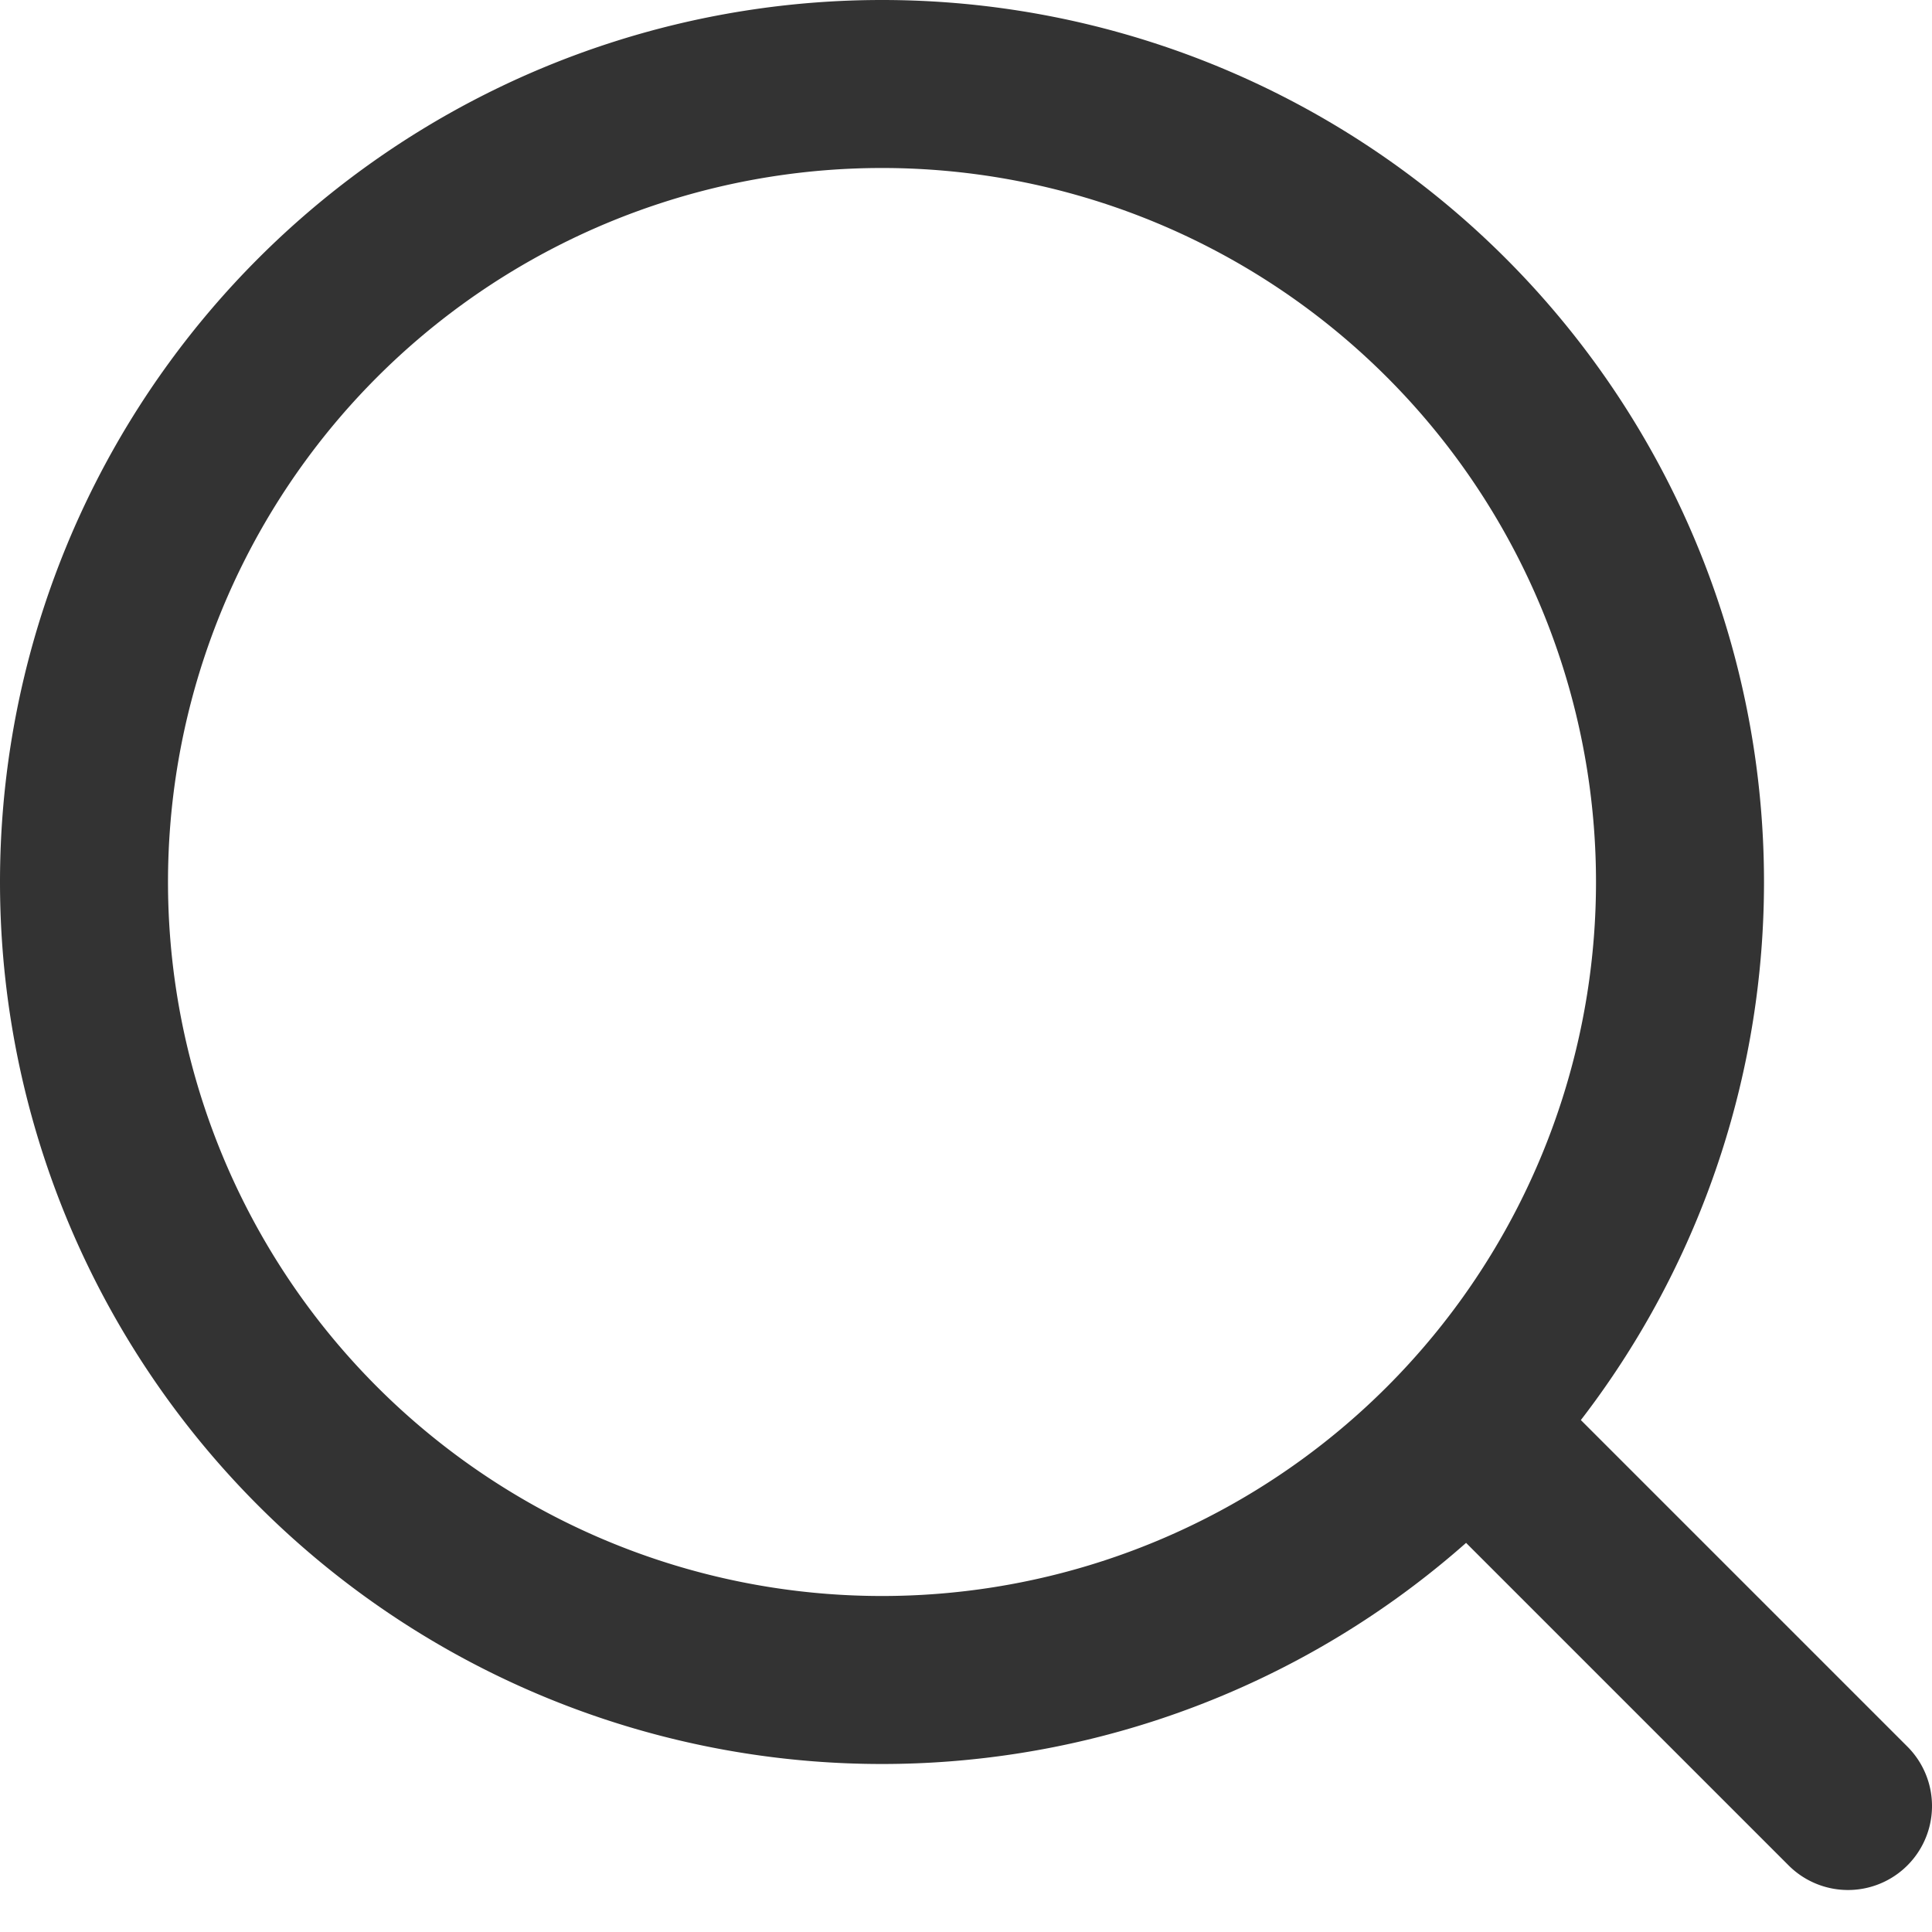 <svg width="23" height="23" viewBox="0 0 23 23" xmlns="http://www.w3.org/2000/svg">
    <g stroke="#333" stroke-width="2" fill="none" fill-rule="evenodd" stroke-linecap="round" stroke-linejoin="round">
        <path d="M20 10.5a9.5 9.5 0 1 1-19 0 9.5 9.5 0 0 1 19 0zM22 21.5l-4-4"/>
    </g>
</svg>
